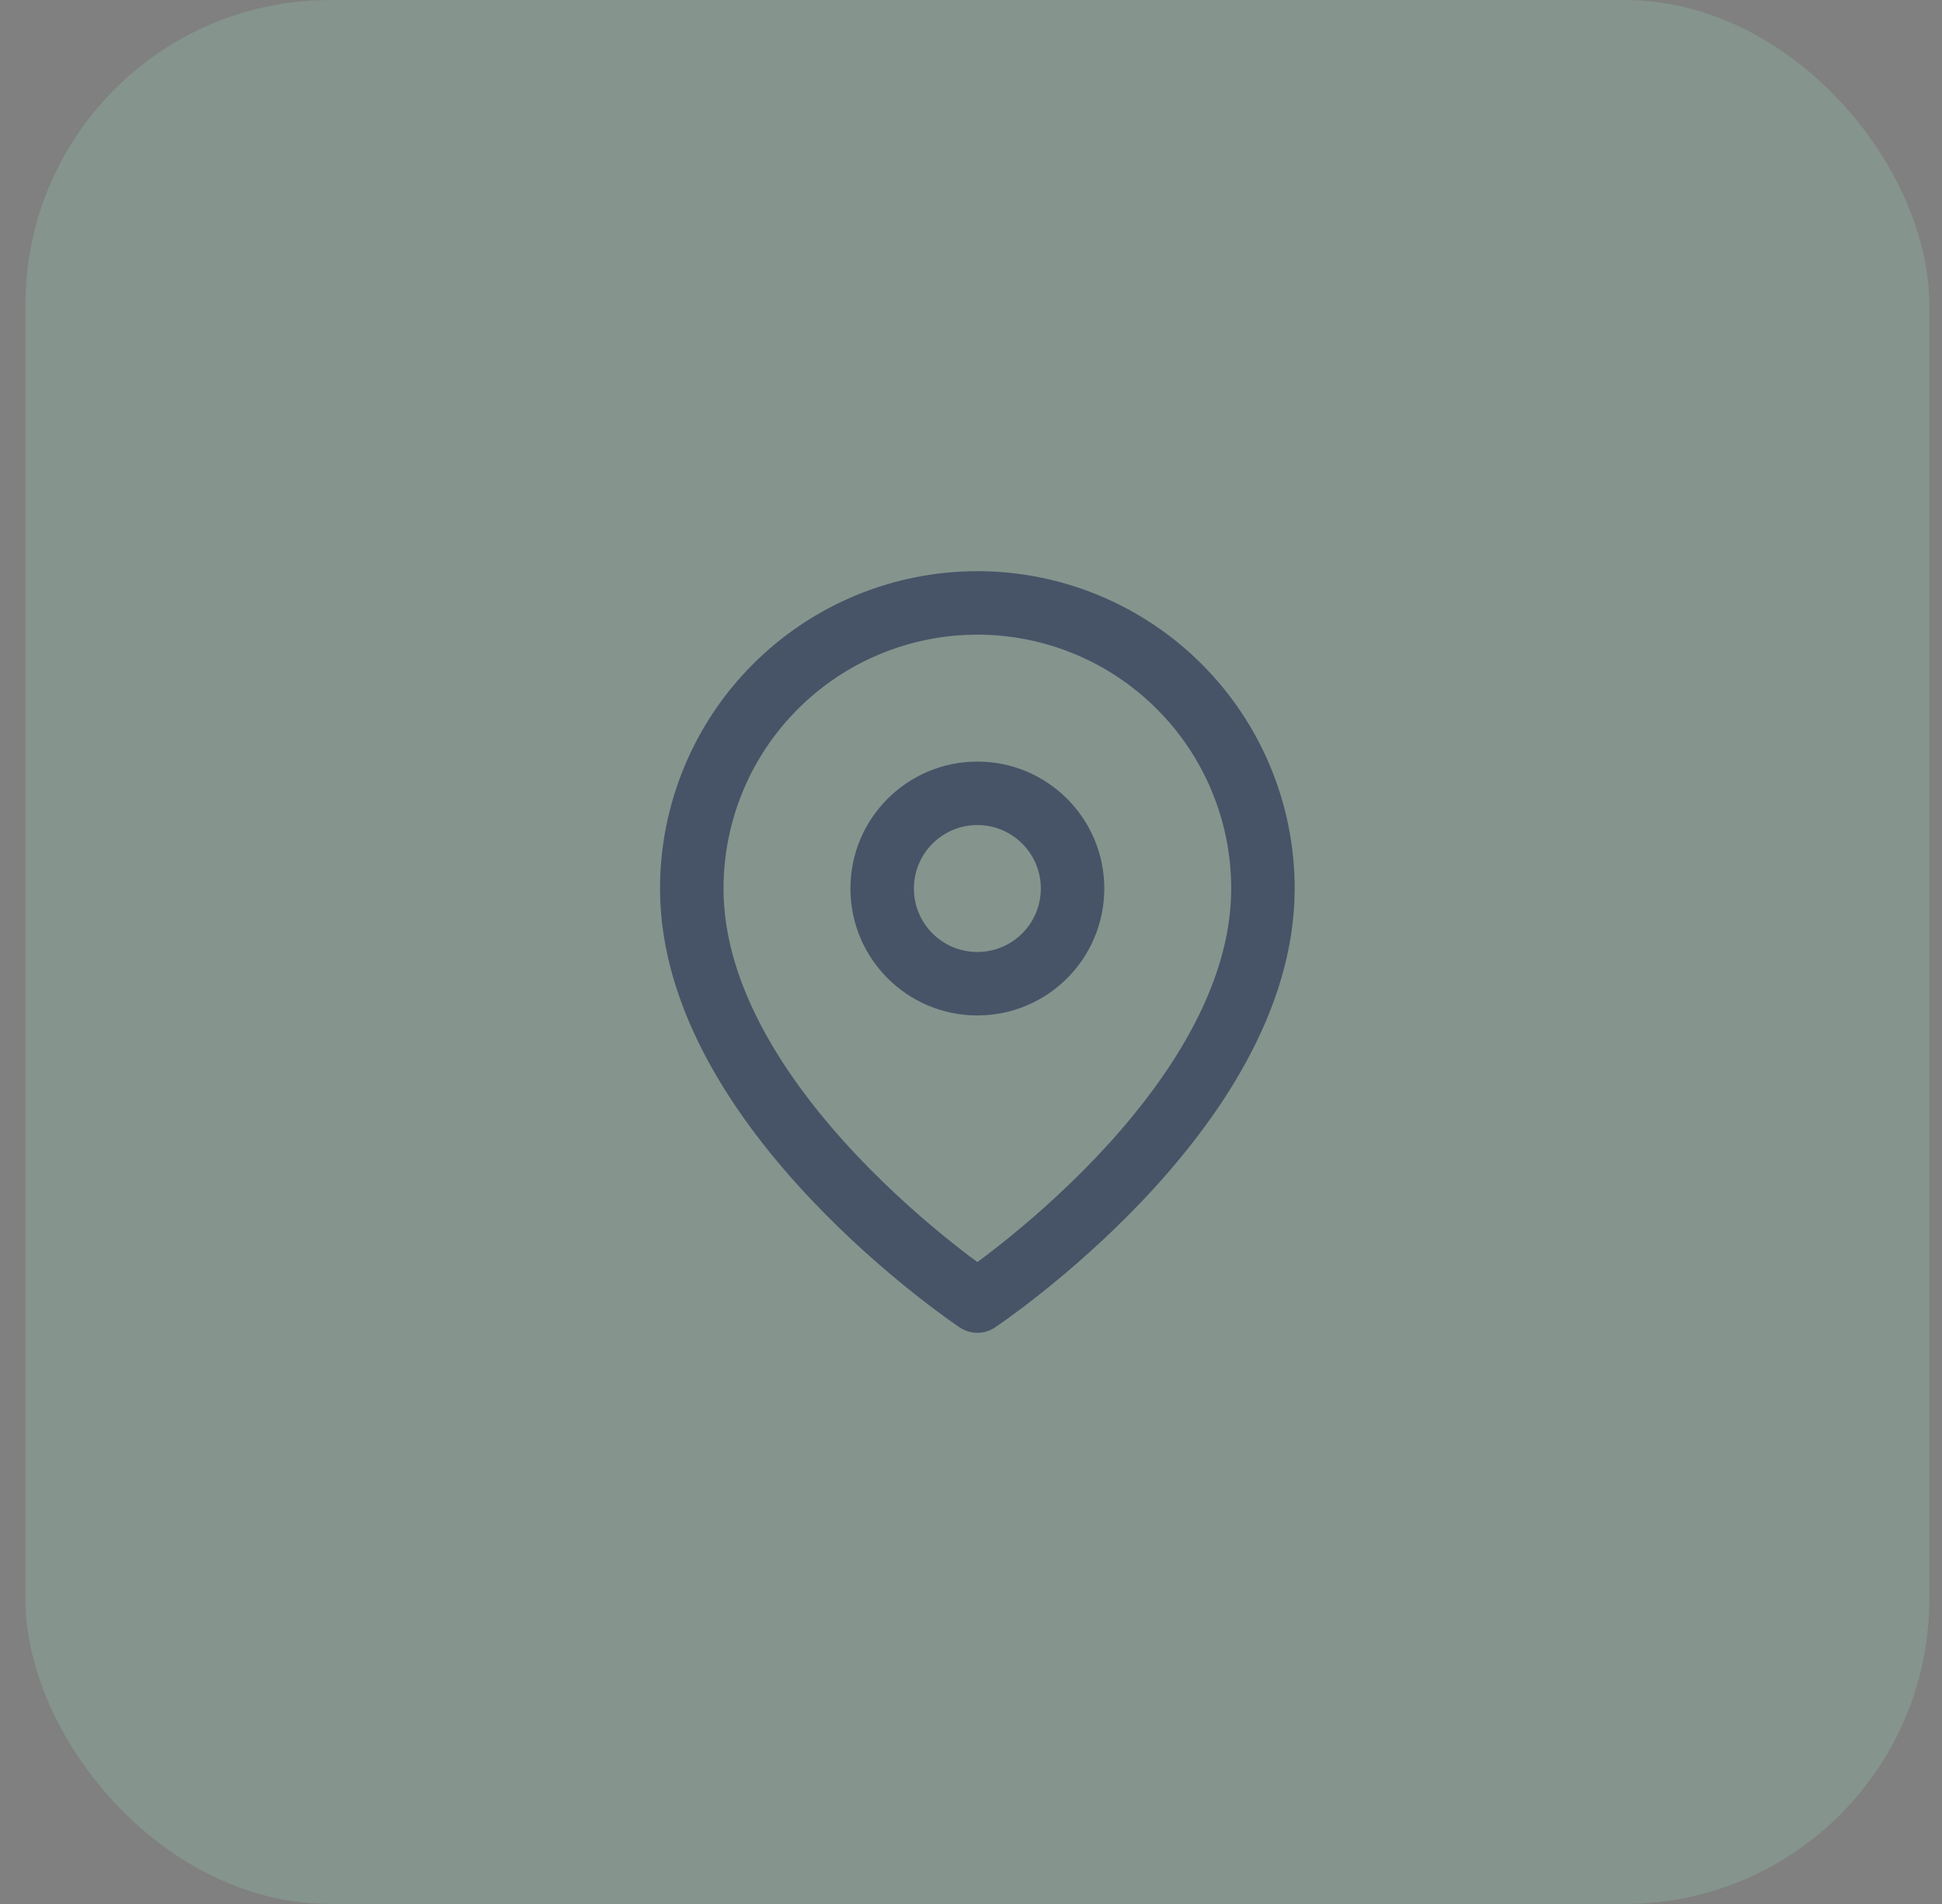 <svg width="51" height="50" viewBox="0 0 51 50" fill="none" xmlns="http://www.w3.org/2000/svg">
<rect x="0" y="0" width="51" height="50" fill="#808080" stroke="none"/>
<rect x="0.667" width="50" height="50" rx="8" fill="#A1FFD3" fill-opacity="0.16"/>
<path d="M33.167 23.333C33.167 29.167 25.667 34.167 25.667 34.167C25.667 34.167 18.167 29.167 18.167 23.333C18.167 21.344 18.957 19.436 20.364 18.03C21.77 16.623 23.678 15.833 25.667 15.833C27.656 15.833 29.564 16.623 30.97 18.03C32.377 19.436 33.167 21.344 33.167 23.333Z" stroke="#475467" stroke-width="1.667" stroke-linecap="round" stroke-linejoin="round"/>
<path d="M25.667 25.833C27.048 25.833 28.167 24.714 28.167 23.333C28.167 21.953 27.048 20.833 25.667 20.833C24.286 20.833 23.167 21.953 23.167 23.333C23.167 24.714 24.286 25.833 25.667 25.833Z" stroke="#475467" stroke-width="1.667" stroke-linecap="round" stroke-linejoin="round"/>
</svg>
